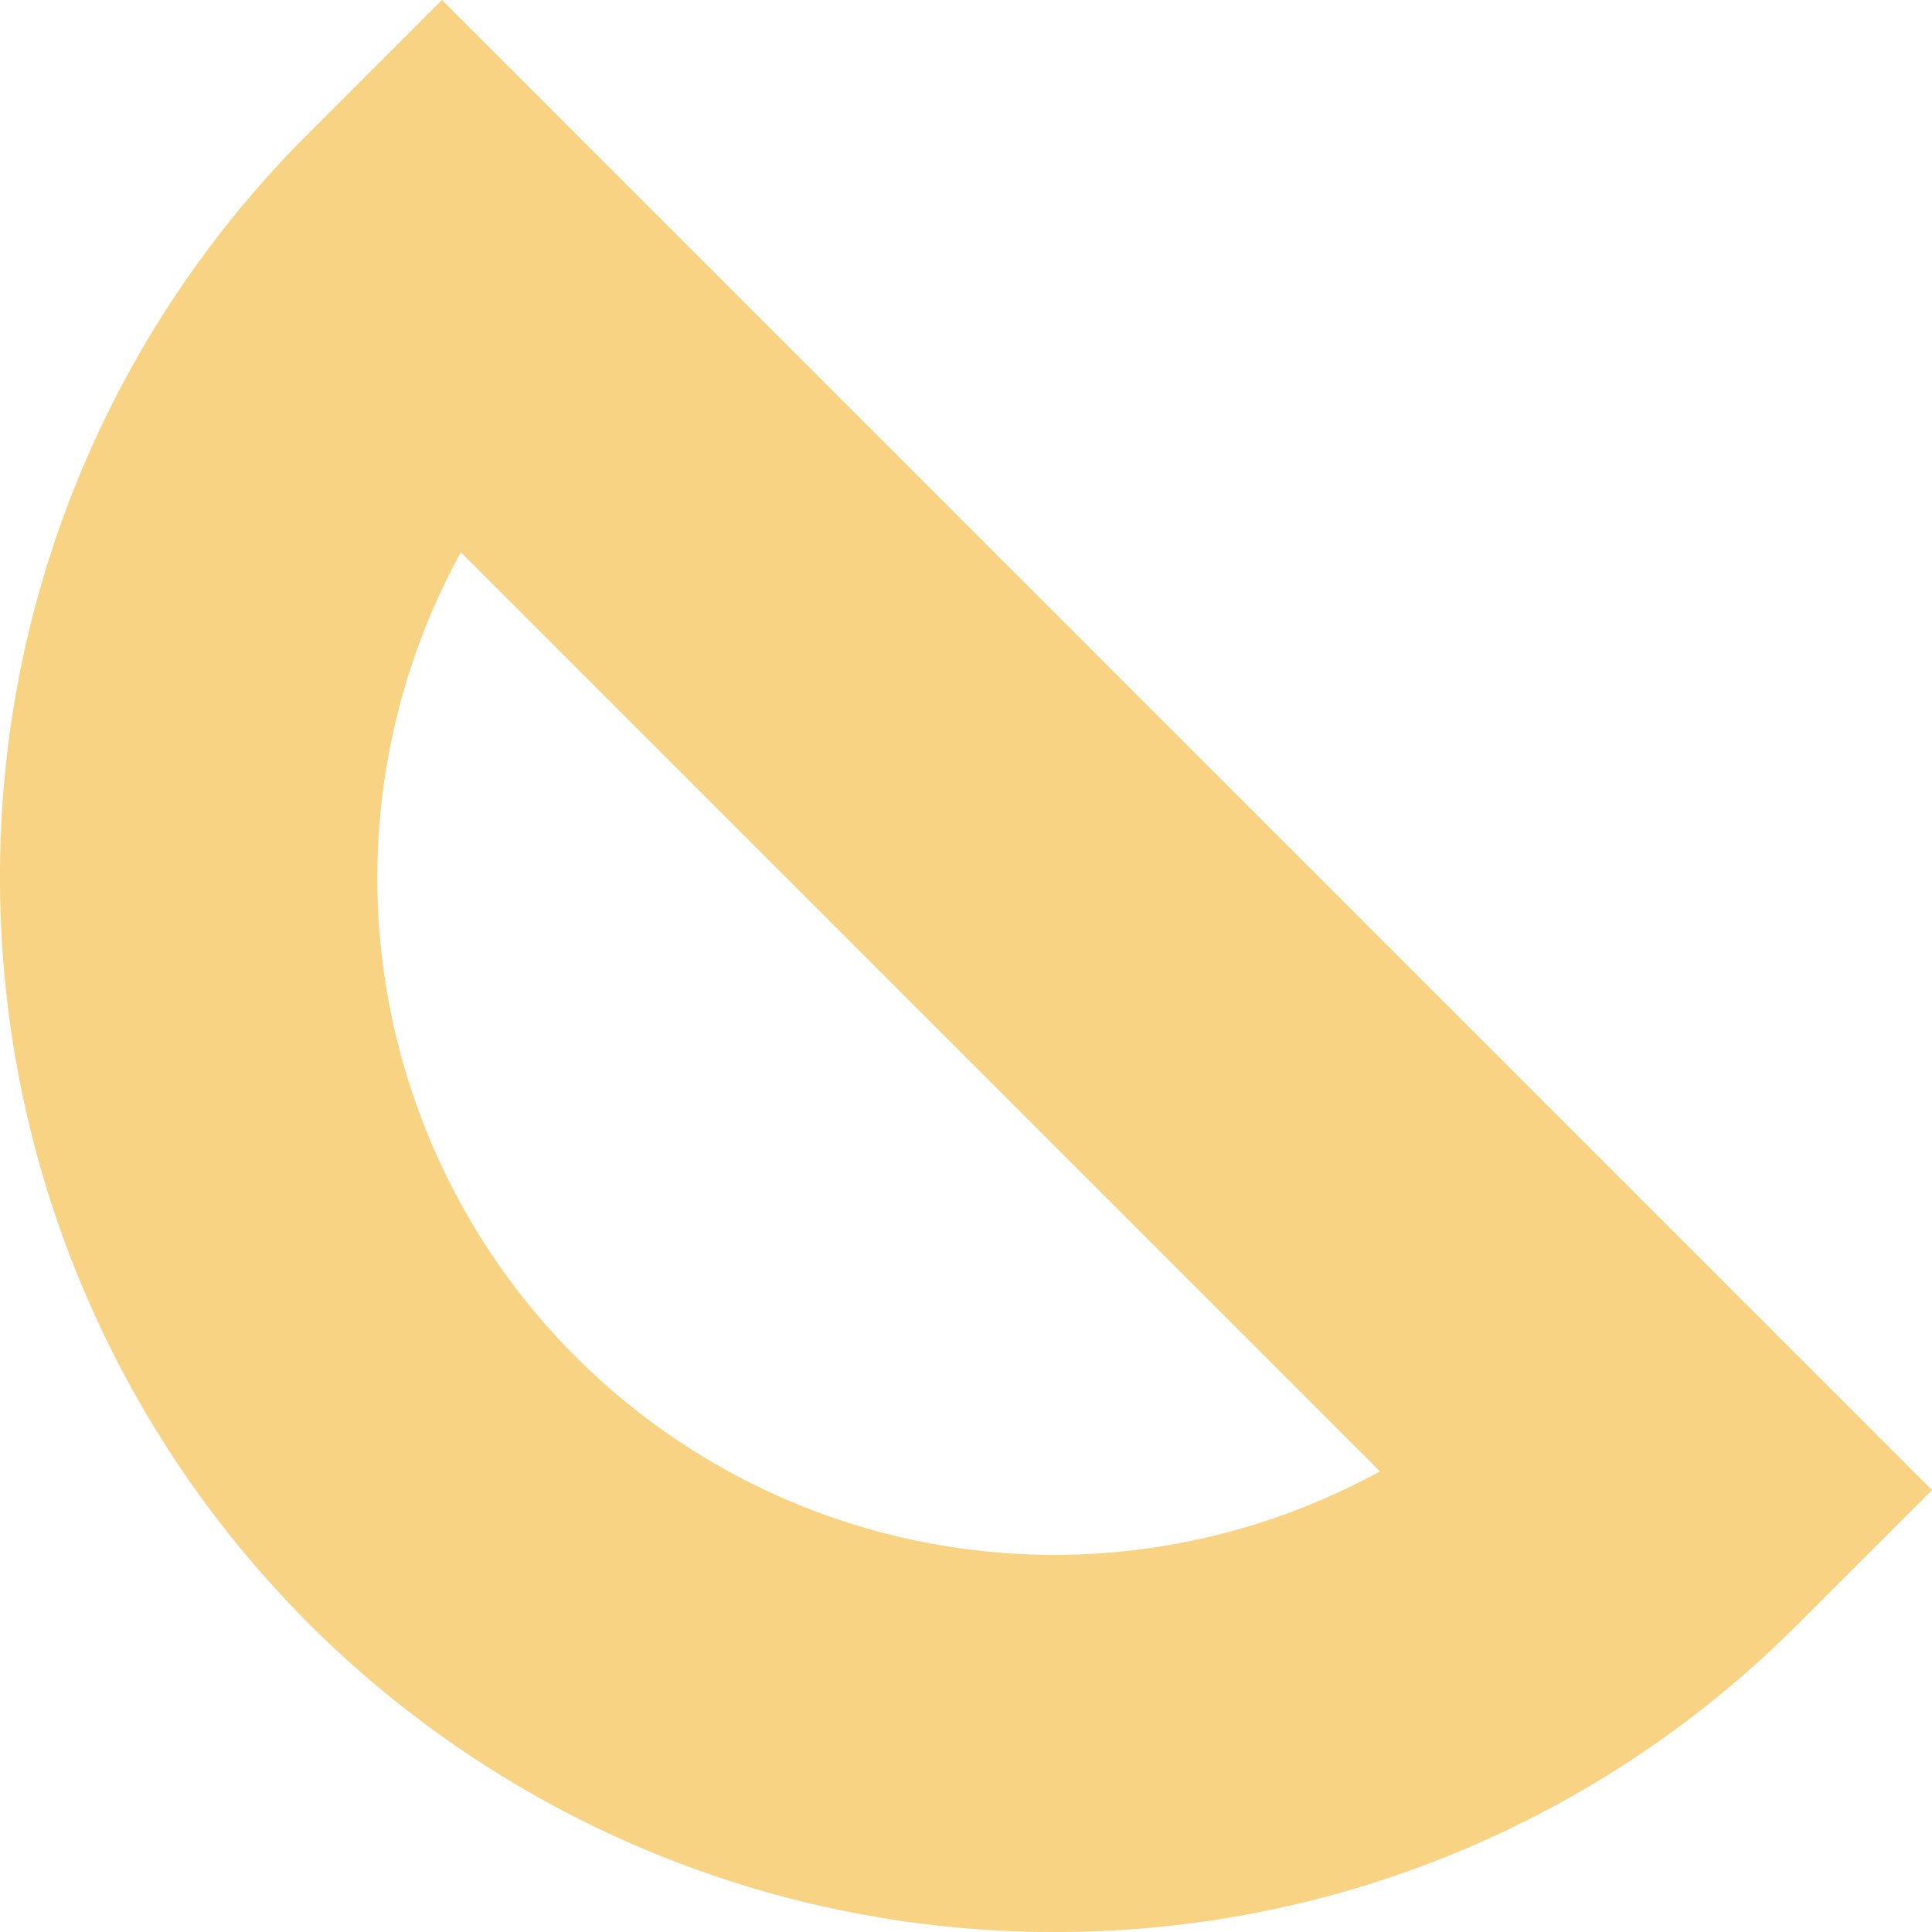   <svg xmlns="http://www.w3.org/2000/svg" viewBox="0 0 244.476 244.476" width="100%" style="vertical-align: middle; max-width: 100%; width: 100%;">
   <g>
    <g>
     <path d="M133.326,244.476A133.327,133.327,0,0,1,0,111.149,132.45,132.45,0,0,1,39.051,16.873L55.923,0,244.476,188.553,227.6,205.425A132.456,132.456,0,0,1,133.326,244.476ZM58.315,69.883a85.652,85.652,0,0,0,116.3,116.3Z" fill="rgb(247,211,131)">
     </path>
    </g>
   </g>
  </svg>
